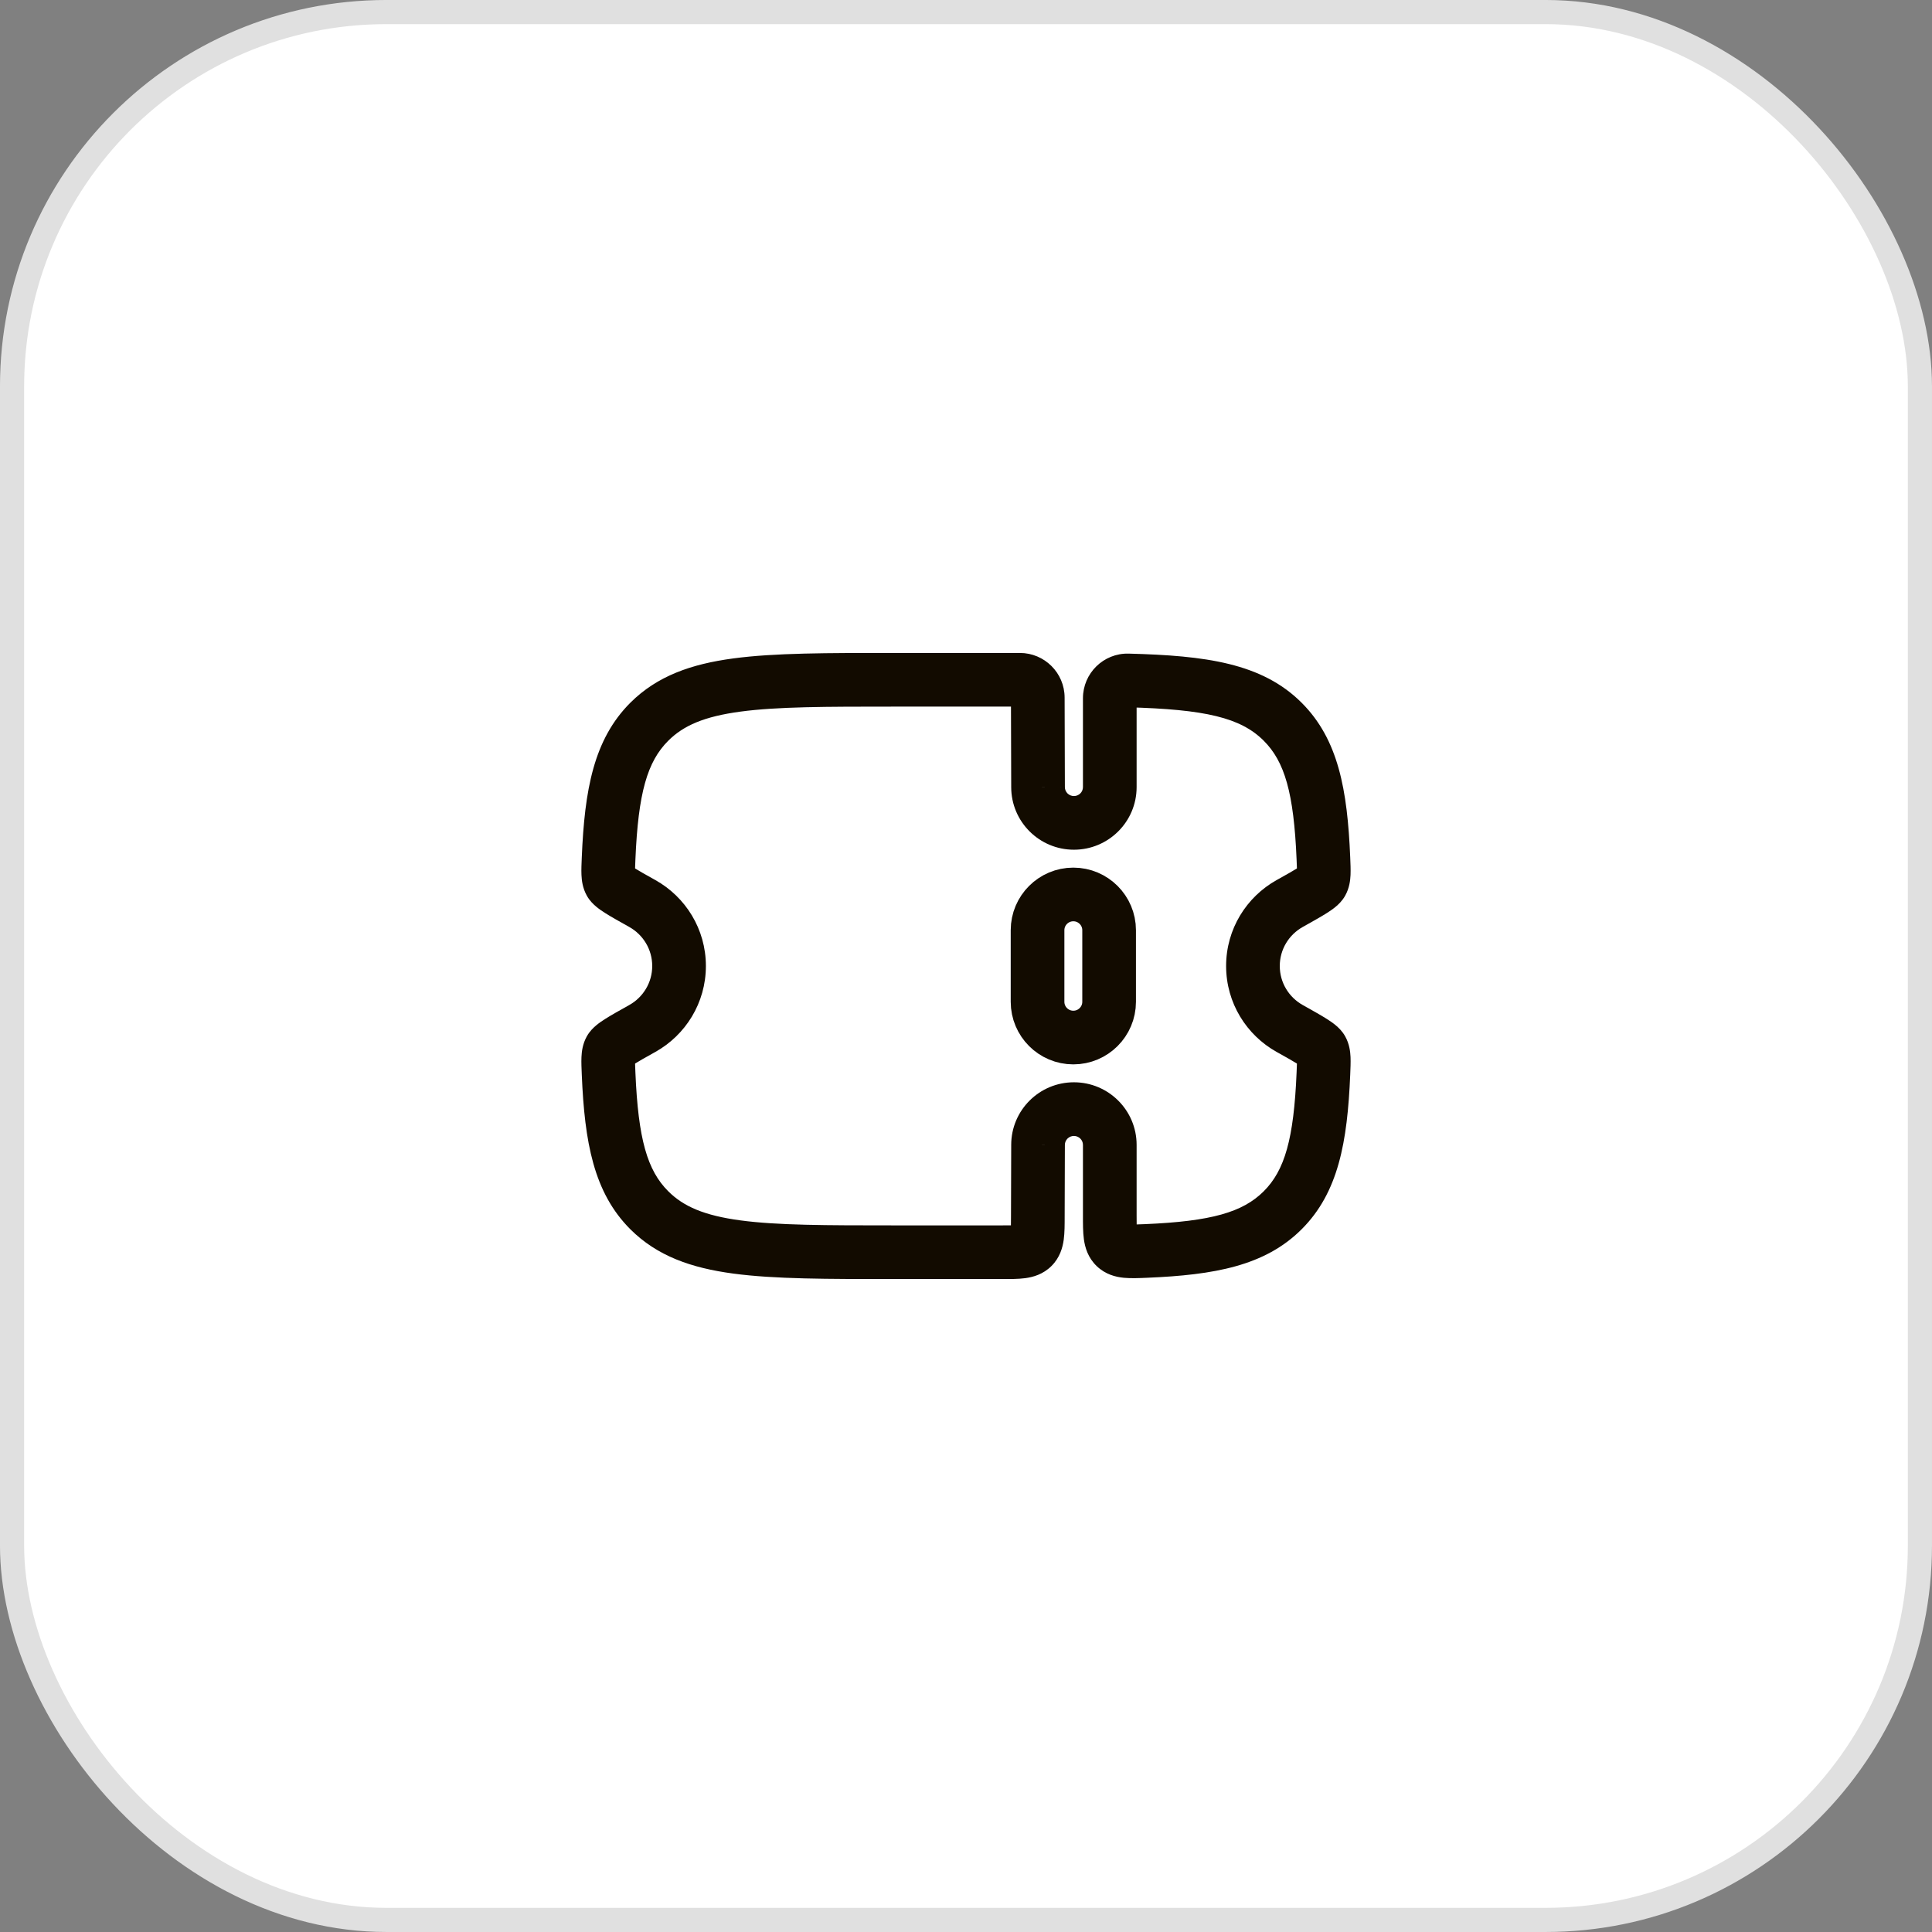 <svg width="90" height="90" viewBox="0 0 90 90" fill="none" xmlns="http://www.w3.org/2000/svg">
  <rect x="0" y="0" width="90" height="90" fill="#808080" stroke="none"/>
  <rect x="0.562" y="0.562" width="88.875" height="88.875" rx="17.438" fill="white"/>
  <rect x="0.562" y="0.562" width="88.875" height="88.875" rx="17.438" stroke="#E0E0E0" stroke-width="1.125"/>
  <path d="M48.333 43.333C48.333 42.413 49.08 41.667 50 41.667C50.92 41.667 51.667 42.413 51.667 43.333V46.667C51.667 47.587 50.92 48.333 50 48.333C49.08 48.333 48.333 47.587 48.333 46.667V43.333Z" stroke="#120B00" stroke-width="2.5"/>
  <path d="M48.356 53.333L49.606 53.337V53.333H48.356ZM48.356 36.667H49.606V36.663L48.356 36.667ZM49.596 56.675L49.606 53.337L47.106 53.33L47.096 56.668L49.596 56.675ZM50.027 52.917C50.262 52.917 50.448 53.106 50.448 53.333H52.948C52.948 51.719 51.637 50.417 50.027 50.417V52.917ZM50.027 50.417C48.417 50.417 47.106 51.719 47.106 53.333H49.606C49.606 53.106 49.792 52.917 50.027 52.917V50.417ZM41.658 32.917H47.509V30.417H41.658V32.917ZM46.68 57.083H41.658V59.583H46.68V57.083ZM41.658 57.083C38.473 57.083 36.209 57.081 34.491 56.85C32.809 56.625 31.84 56.202 31.132 55.496L29.366 57.266C30.616 58.512 32.201 59.066 34.159 59.328C36.081 59.586 38.543 59.583 41.658 59.583V57.083ZM41.658 30.417C38.543 30.417 36.081 30.414 34.159 30.672C32.201 30.934 30.616 31.488 29.366 32.734L31.132 34.504C31.84 33.798 32.809 33.375 34.491 33.15C36.209 32.919 38.473 32.917 41.658 32.917V30.417ZM29.312 43.181C29.955 43.54 30.383 44.222 30.383 45H32.883C32.883 43.277 31.931 41.78 30.531 40.998L29.312 43.181ZM29.6 40.035C29.73 36.941 30.152 35.481 31.132 34.504L29.366 32.734C27.651 34.446 27.233 36.803 27.102 39.93L29.6 40.035ZM30.383 45C30.383 45.778 29.955 46.46 29.312 46.819L30.531 49.002C31.931 48.22 32.883 46.723 32.883 45H30.383ZM27.102 50.07C27.233 53.197 27.651 55.554 29.366 57.266L31.132 55.496C30.152 54.519 29.73 53.059 29.6 49.965L27.102 50.07ZM59.617 45C59.617 44.222 60.045 43.54 60.688 43.181L59.469 40.998C58.069 41.78 57.117 43.277 57.117 45H59.617ZM62.898 39.93C62.767 36.803 62.349 34.446 60.633 32.734L58.868 34.504C59.847 35.481 60.27 36.941 60.4 40.035L62.898 39.93ZM60.688 46.819C60.045 46.46 59.617 45.778 59.617 45H57.117C57.117 46.723 58.069 48.22 59.469 49.002L60.688 46.819ZM60.4 49.965C60.27 53.059 59.847 54.519 58.868 55.496L60.633 57.266C62.349 55.554 62.767 53.197 62.898 50.07L60.4 49.965ZM59.469 49.002C59.942 49.266 60.251 49.439 60.46 49.571C60.563 49.636 60.609 49.671 60.623 49.682C60.647 49.702 60.562 49.641 60.482 49.497L62.663 48.276C62.526 48.029 62.34 47.859 62.217 47.757C62.084 47.646 61.935 47.546 61.794 47.457C61.514 47.281 61.134 47.069 60.688 46.819L59.469 49.002ZM62.898 50.07C62.91 49.784 62.923 49.489 62.913 49.243C62.902 48.993 62.863 48.633 62.663 48.276L60.482 49.497C60.398 49.346 60.41 49.243 60.415 49.353C60.417 49.401 60.417 49.47 60.415 49.577C60.412 49.684 60.407 49.808 60.4 49.965L62.898 50.07ZM60.688 43.181C61.134 42.931 61.514 42.719 61.794 42.543C61.935 42.454 62.084 42.354 62.217 42.243C62.34 42.141 62.526 41.971 62.663 41.724L60.482 40.503C60.562 40.359 60.647 40.298 60.623 40.318C60.609 40.329 60.563 40.364 60.46 40.429C60.251 40.561 59.942 40.734 59.469 40.998L60.688 43.181ZM60.4 40.035C60.407 40.192 60.412 40.316 60.415 40.423C60.417 40.53 60.417 40.599 60.415 40.647C60.41 40.757 60.398 40.653 60.482 40.503L62.663 41.724C62.863 41.367 62.902 41.007 62.913 40.757C62.923 40.511 62.91 40.216 62.898 39.93L60.4 40.035ZM29.312 46.819C28.866 47.069 28.485 47.281 28.206 47.457C28.064 47.546 27.916 47.646 27.783 47.757C27.659 47.859 27.475 48.029 27.337 48.276L29.518 49.497C29.438 49.641 29.353 49.702 29.378 49.682C29.391 49.671 29.437 49.636 29.54 49.571C29.749 49.439 30.058 49.266 30.531 49.002L29.312 46.819ZM29.6 49.965C29.593 49.808 29.588 49.684 29.585 49.577C29.583 49.47 29.583 49.401 29.585 49.353C29.59 49.243 29.602 49.346 29.518 49.497L27.337 48.276C27.137 48.633 27.098 48.993 27.087 49.243C27.076 49.489 27.09 49.784 27.102 50.07L29.6 49.965ZM30.531 40.998C30.058 40.734 29.749 40.561 29.54 40.429C29.437 40.364 29.391 40.329 29.378 40.318C29.353 40.298 29.438 40.359 29.518 40.503L27.337 41.724C27.474 41.971 27.659 42.141 27.783 42.243C27.916 42.354 28.064 42.454 28.206 42.543C28.485 42.719 28.866 42.931 29.312 43.181L30.531 40.998ZM27.102 39.93C27.09 40.216 27.076 40.511 27.087 40.757C27.098 41.007 27.137 41.367 27.337 41.724L29.518 40.503C29.602 40.653 29.59 40.757 29.585 40.647C29.583 40.599 29.583 40.53 29.585 40.423C29.588 40.316 29.593 40.192 29.6 40.035L27.102 39.93ZM49.606 36.663L49.594 32.494L47.094 32.501L47.106 36.67L49.606 36.663ZM50.027 37.083C49.792 37.083 49.606 36.894 49.606 36.667H47.106C47.106 38.28 48.417 39.583 50.027 39.583V37.083ZM50.448 36.667C50.448 36.894 50.262 37.083 50.027 37.083V39.583C51.637 39.583 52.948 38.28 52.948 36.667H50.448ZM50.448 32.527V36.667H52.948V32.527H50.448ZM52.514 32.948C56.161 33.042 57.796 33.435 58.868 34.504L60.633 32.734C58.779 30.885 56.157 30.541 52.578 30.448L52.514 32.948ZM52.948 32.527C52.948 32.76 52.756 32.954 52.514 32.948L52.578 30.448C51.405 30.418 50.448 31.364 50.448 32.527H52.948ZM47.509 32.917C47.283 32.917 47.095 32.734 47.094 32.501L49.594 32.494C49.591 31.343 48.655 30.417 47.509 30.417V32.917ZM53.442 59.523C56.566 59.391 58.922 58.973 60.633 57.266L58.868 55.496C57.889 56.472 56.427 56.894 53.337 57.025L53.442 59.523ZM50.448 53.333V56.627H52.948V53.333H50.448ZM47.096 56.668C47.096 56.868 47.095 57.023 47.092 57.154C47.088 57.287 47.082 57.365 47.075 57.413C47.069 57.461 47.066 57.445 47.086 57.398C47.109 57.341 47.152 57.27 47.217 57.205L48.982 58.975C49.374 58.584 49.502 58.118 49.552 57.754C49.597 57.425 49.596 57.032 49.596 56.675L47.096 56.668ZM46.68 59.583C47.036 59.583 47.429 59.586 47.758 59.542C48.123 59.493 48.589 59.367 48.982 58.975L47.217 57.205C47.281 57.141 47.353 57.098 47.41 57.075C47.457 57.055 47.473 57.058 47.425 57.064C47.377 57.071 47.299 57.077 47.166 57.08C47.035 57.083 46.88 57.083 46.68 57.083V59.583ZM53.337 57.025C53.135 57.033 52.981 57.04 52.85 57.042C52.718 57.044 52.642 57.041 52.596 57.036C52.551 57.032 52.571 57.029 52.622 57.049C52.684 57.072 52.756 57.114 52.819 57.175L51.089 58.98C51.496 59.37 51.972 59.487 52.351 59.524C52.688 59.557 53.086 59.538 53.442 59.523L53.337 57.025ZM50.448 56.627C50.448 56.992 50.445 57.396 50.492 57.733C50.544 58.109 50.678 58.586 51.089 58.98L52.819 57.175C52.886 57.238 52.931 57.31 52.956 57.37C52.977 57.419 52.975 57.437 52.968 57.389C52.961 57.341 52.955 57.261 52.951 57.126C52.948 56.991 52.948 56.833 52.948 56.627H50.448Z" fill="#120B00"/>
  </svg>
  